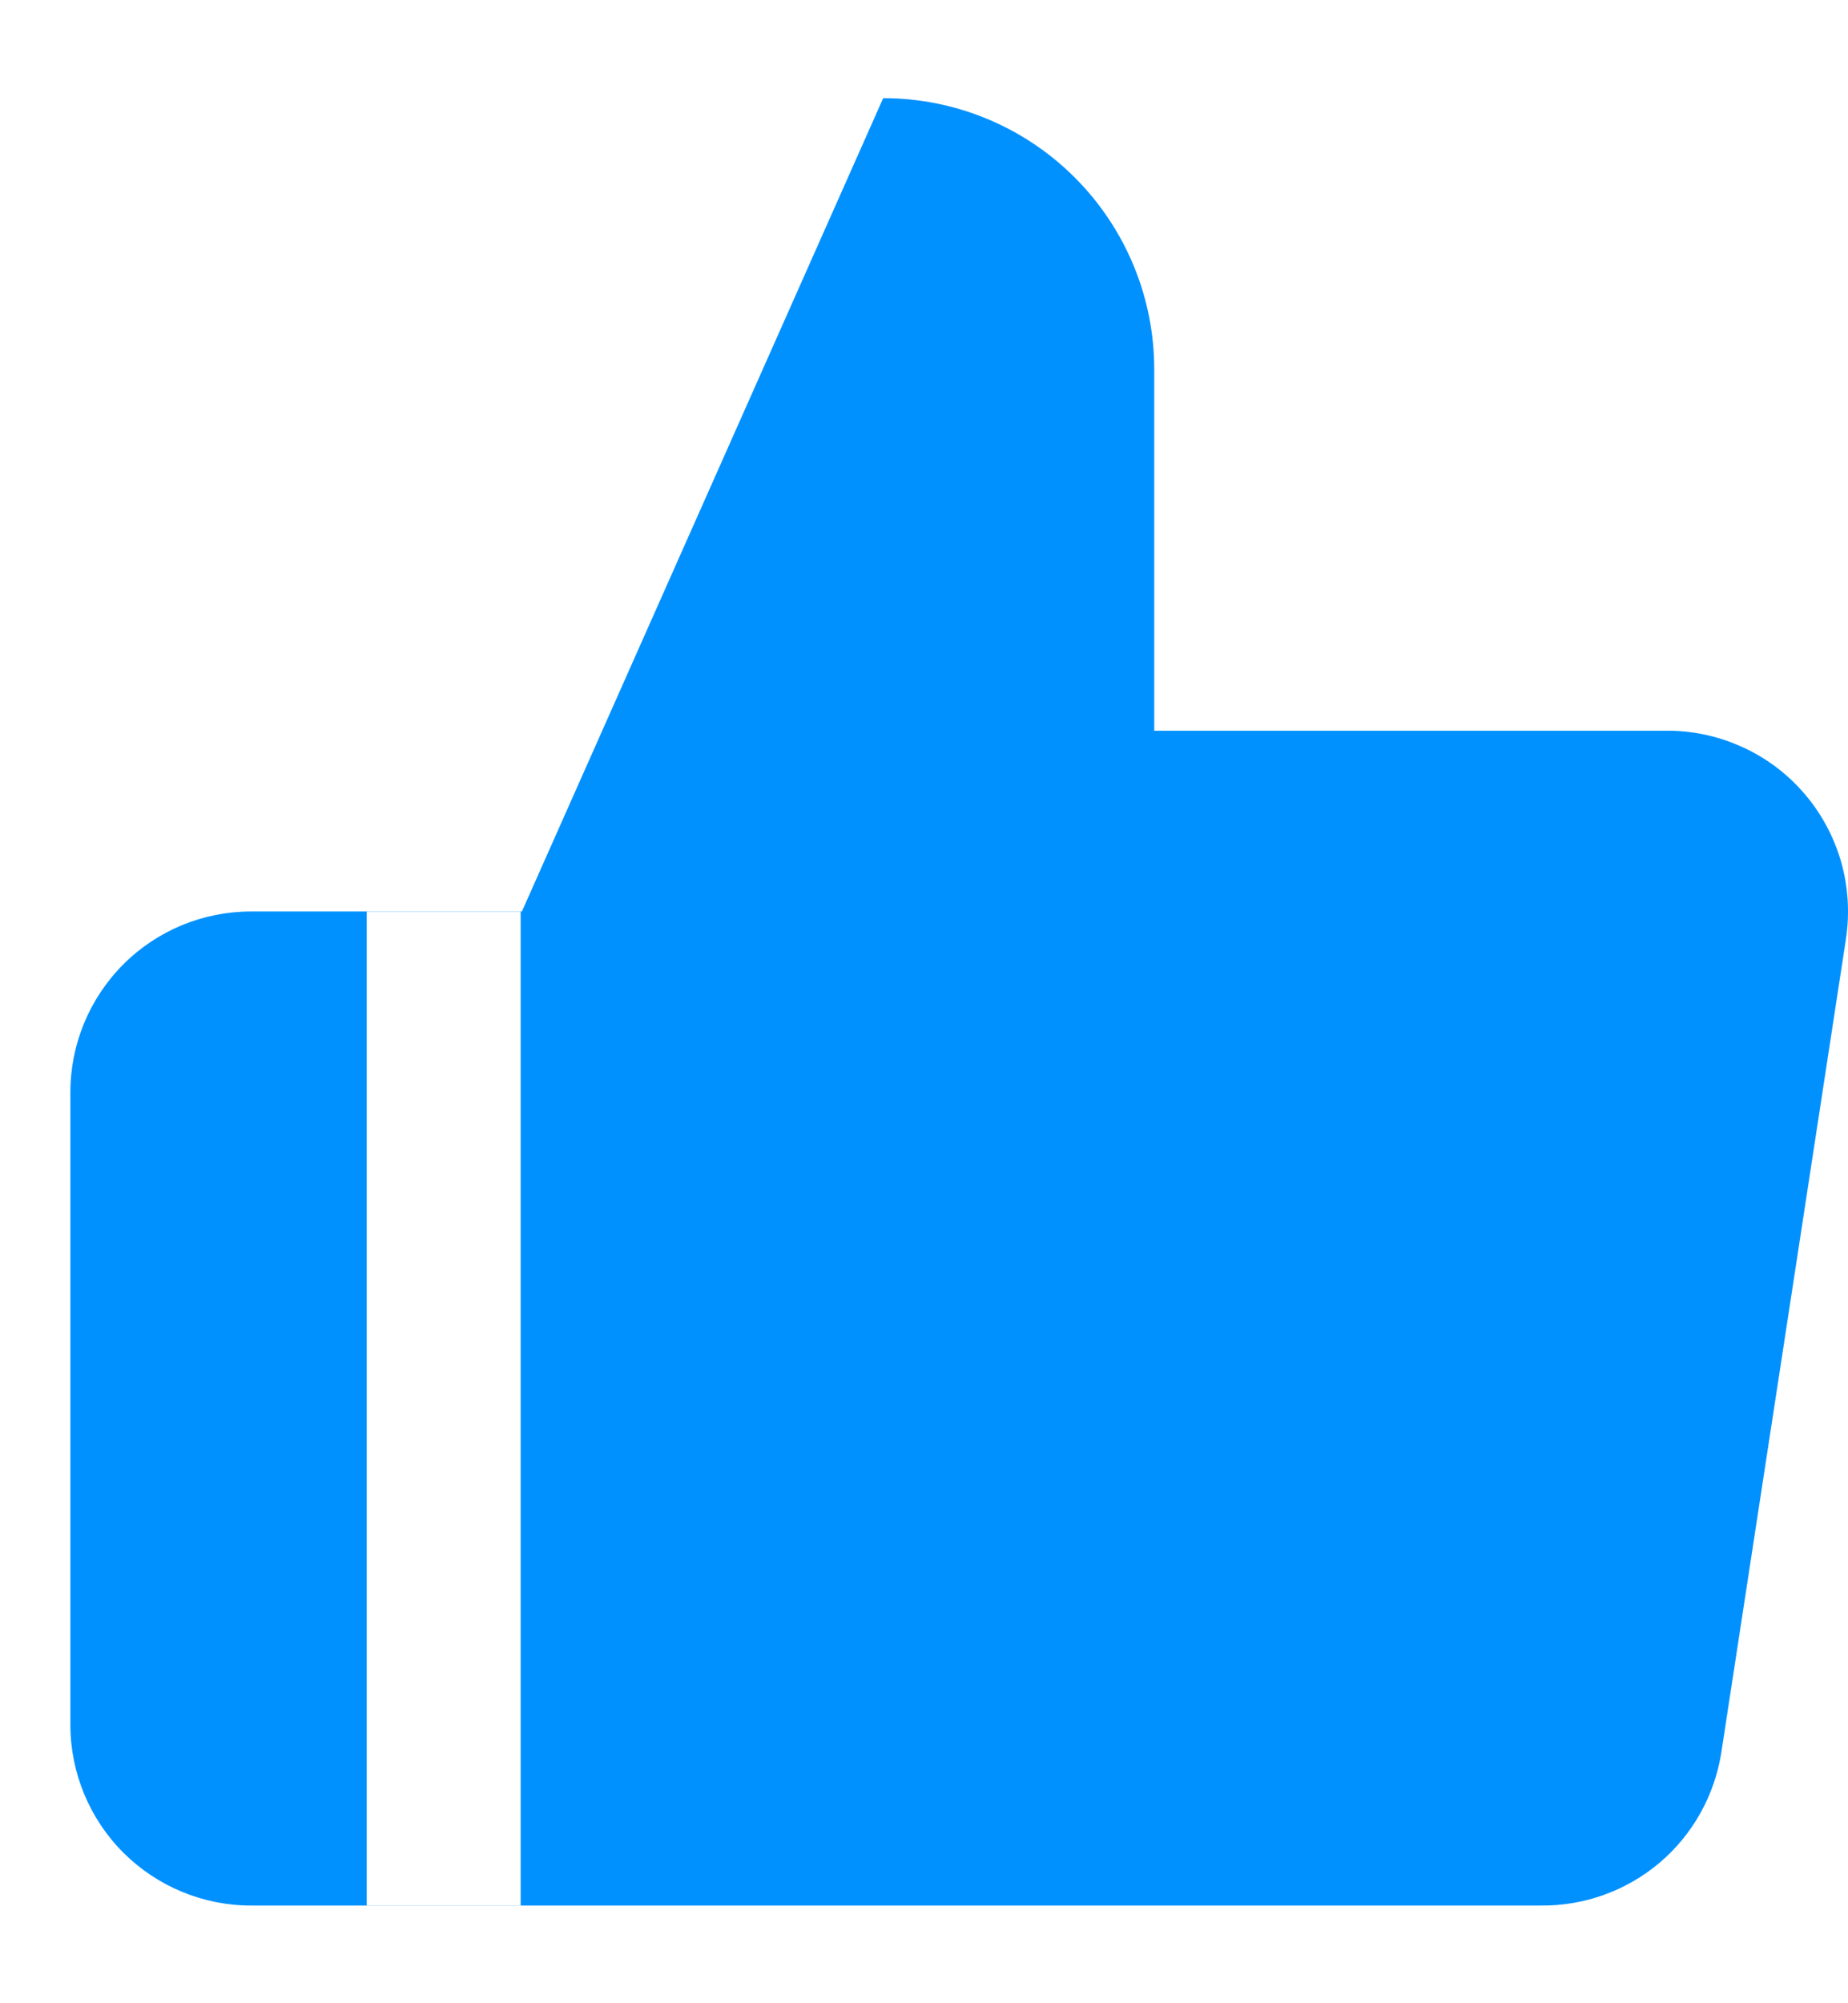 <svg width="12" height="13" viewBox="0 0 12 13" fill="none" xmlns="http://www.w3.org/2000/svg">
<path id="Subtract" fill-rule="evenodd" clip-rule="evenodd" d="M7.495 2.396V4.742H10.814C10.984 4.74 11.152 4.775 11.307 4.845C11.463 4.914 11.601 5.017 11.712 5.145C11.824 5.273 11.906 5.425 11.954 5.588C12.001 5.751 12.012 5.923 11.987 6.091L11.178 11.369C11.135 11.649 10.993 11.904 10.778 12.087C10.562 12.27 10.287 12.369 10.005 12.366H3.389H1.63C1.319 12.366 1.021 12.242 0.801 12.023C0.581 11.803 0.457 11.504 0.457 11.193V7.088C0.457 6.777 0.581 6.478 0.801 6.258C1.021 6.038 1.319 5.915 1.63 5.915H3.389L5.735 0.637C6.202 0.637 6.649 0.822 6.979 1.152C7.309 1.482 7.495 1.929 7.495 2.396ZM2.381 5.916L2.381 12.365H3.381L3.381 5.916H2.381Z" fill="#0091FF"/>
</svg>
